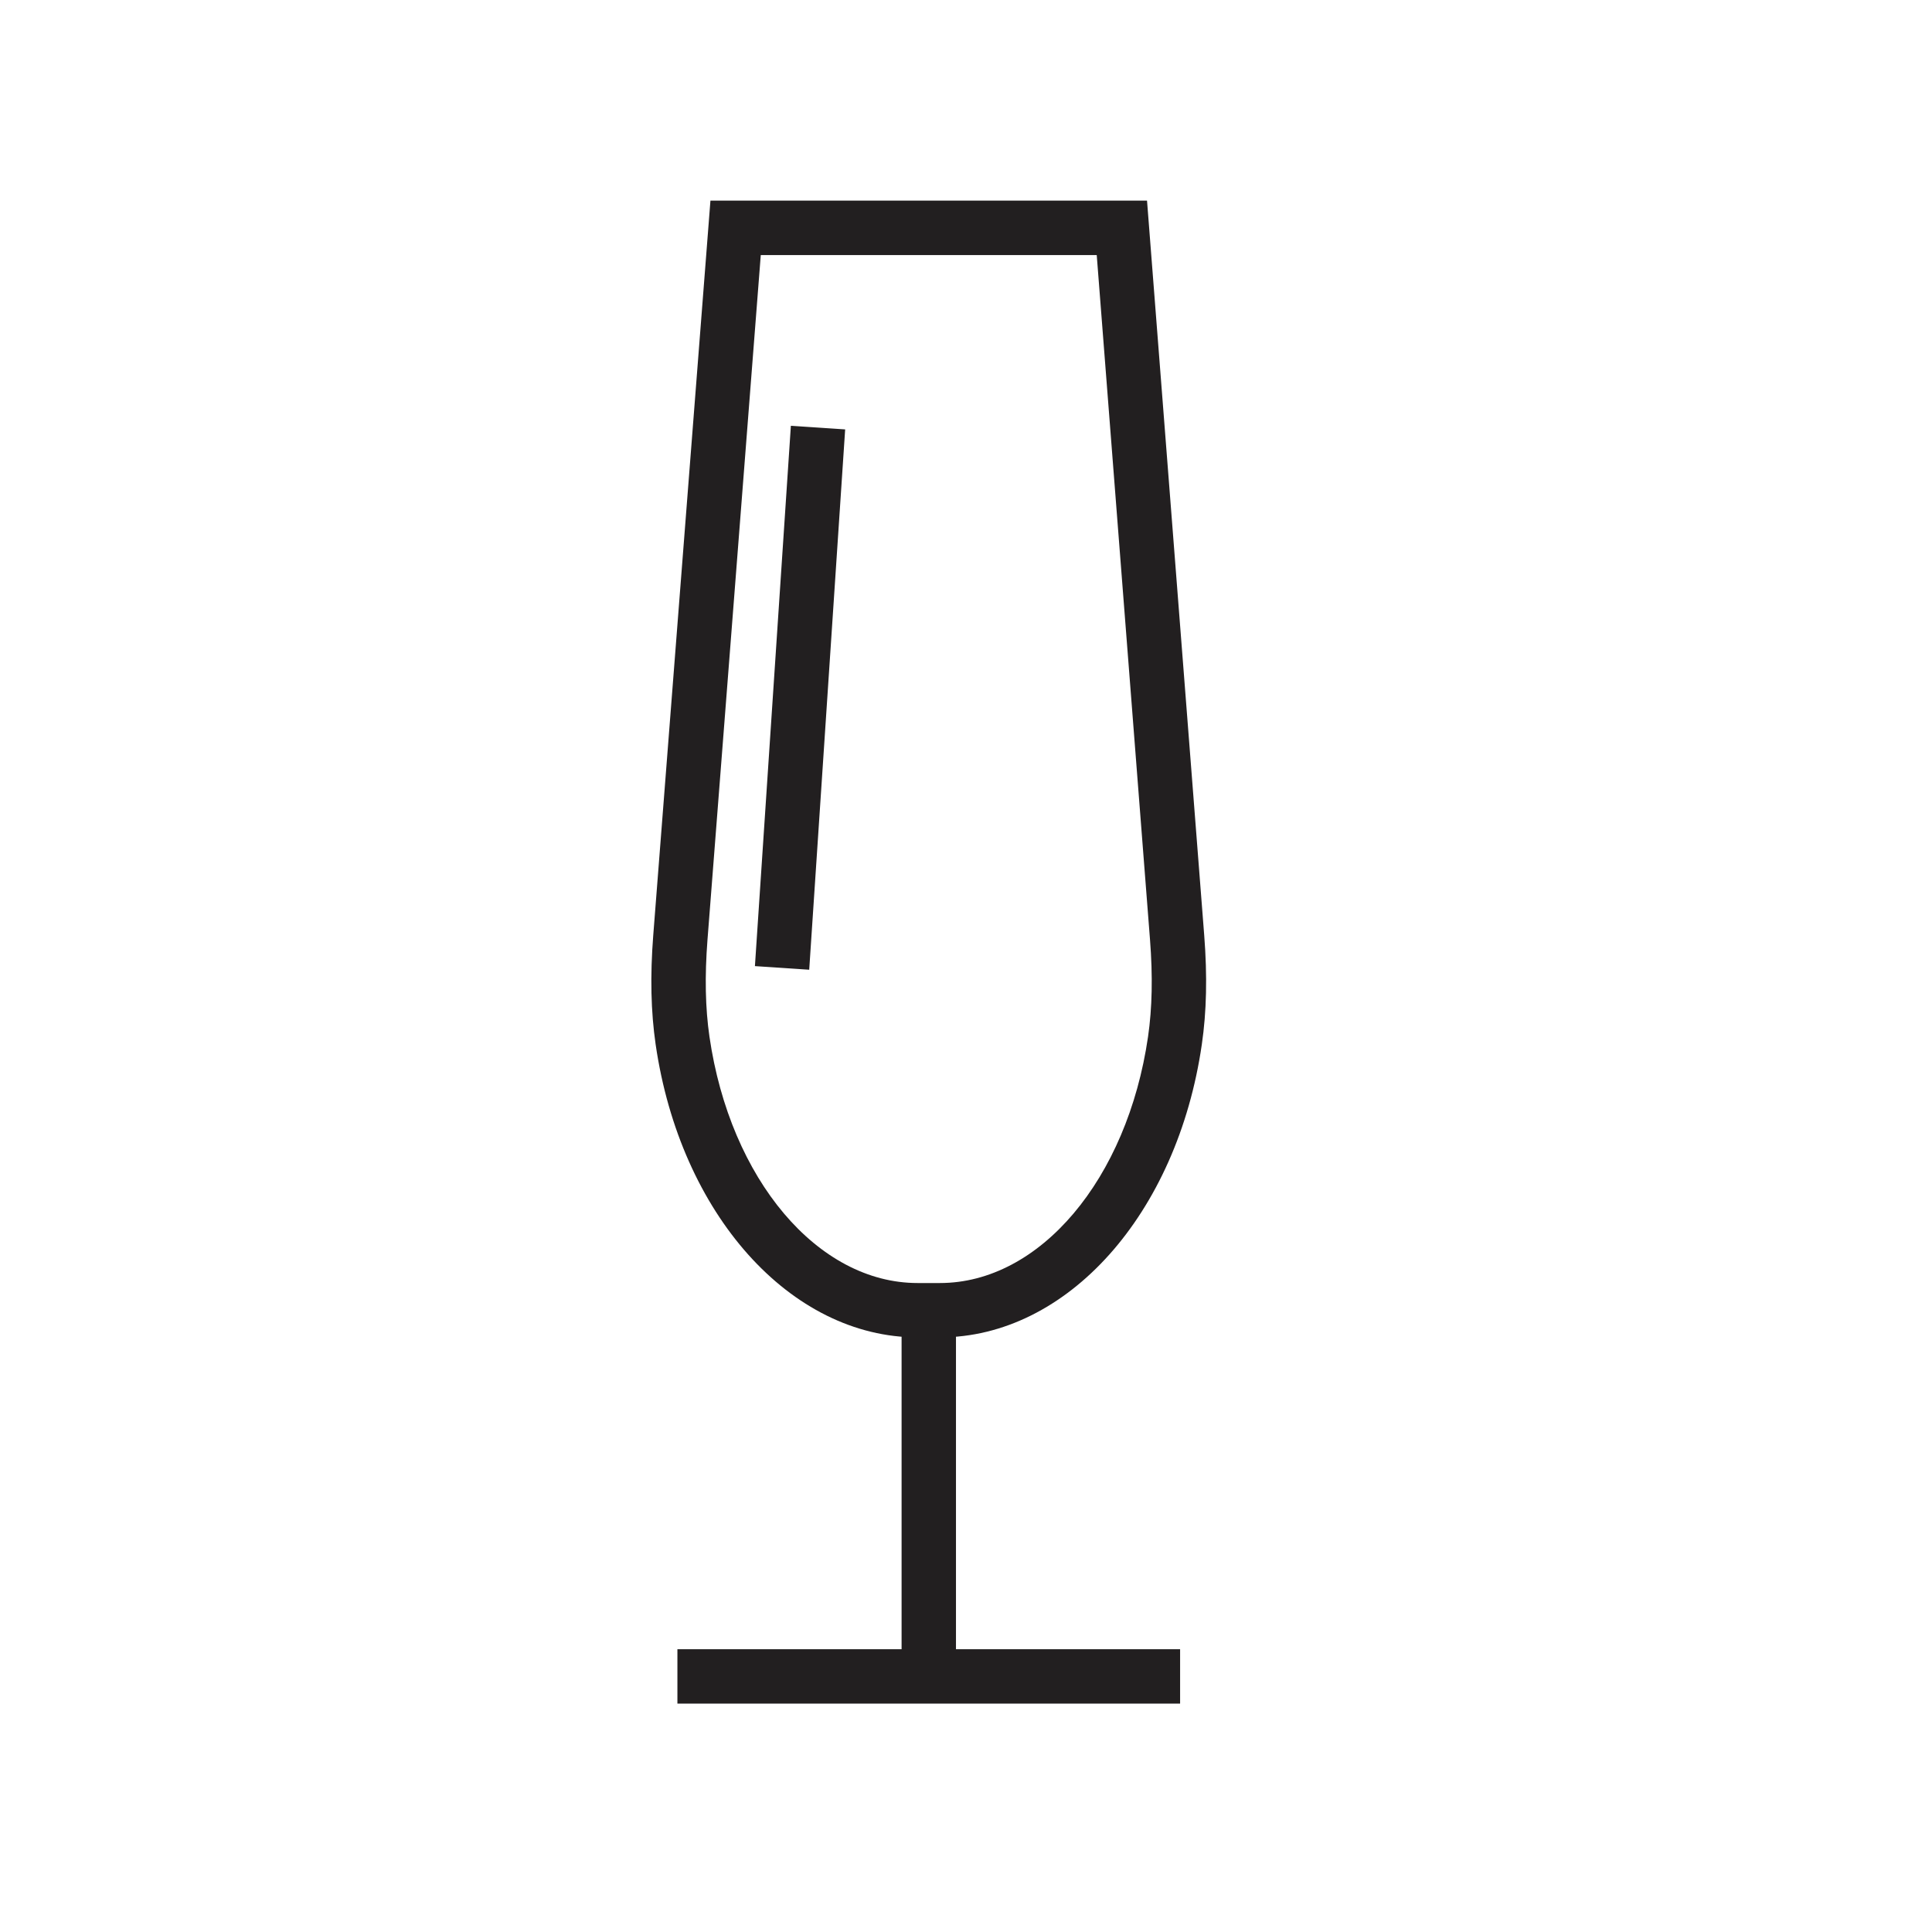 <?xml version="1.0" encoding="UTF-8"?>
<!-- Uploaded to: SVG Repo, www.svgrepo.com, Generator: SVG Repo Mixer Tools -->
<svg width="800px" height="800px" version="1.1" viewBox="144 144 512 512" xmlns="http://www.w3.org/2000/svg">
 <g fill="#221f20">
  <path d="m323.52 581.06h133.22v14.414h-133.22z"/>
  <path d="m393.09 498.42h-5.914c-33.695 0-62.891-32.652-69.426-77.648-1.258-8.652-1.473-18.098-0.637-28.859l15.16-194.74h115.7l15.16 194.74c0.836 10.762 0.625 20.207-0.637 28.859-6.512 44.996-35.715 77.648-69.41 77.648zm-47.477-286.82-14.121 181.44c-0.75 9.691-0.578 18.094 0.52 25.68 5.496 37.836 28.695 65.297 55.16 65.297h5.914c26.465 0 49.664-27.469 55.16-65.297 1.098-7.586 1.273-15.984 0.52-25.68l-14.121-181.44z"/>
  <path d="m353.59 256.84 14.387 0.957-9.527 143.19-14.387-0.957z"/>
  <path d="m382.93 495.77h14.414v96.102h-14.414z"/>
 </g>
</svg>